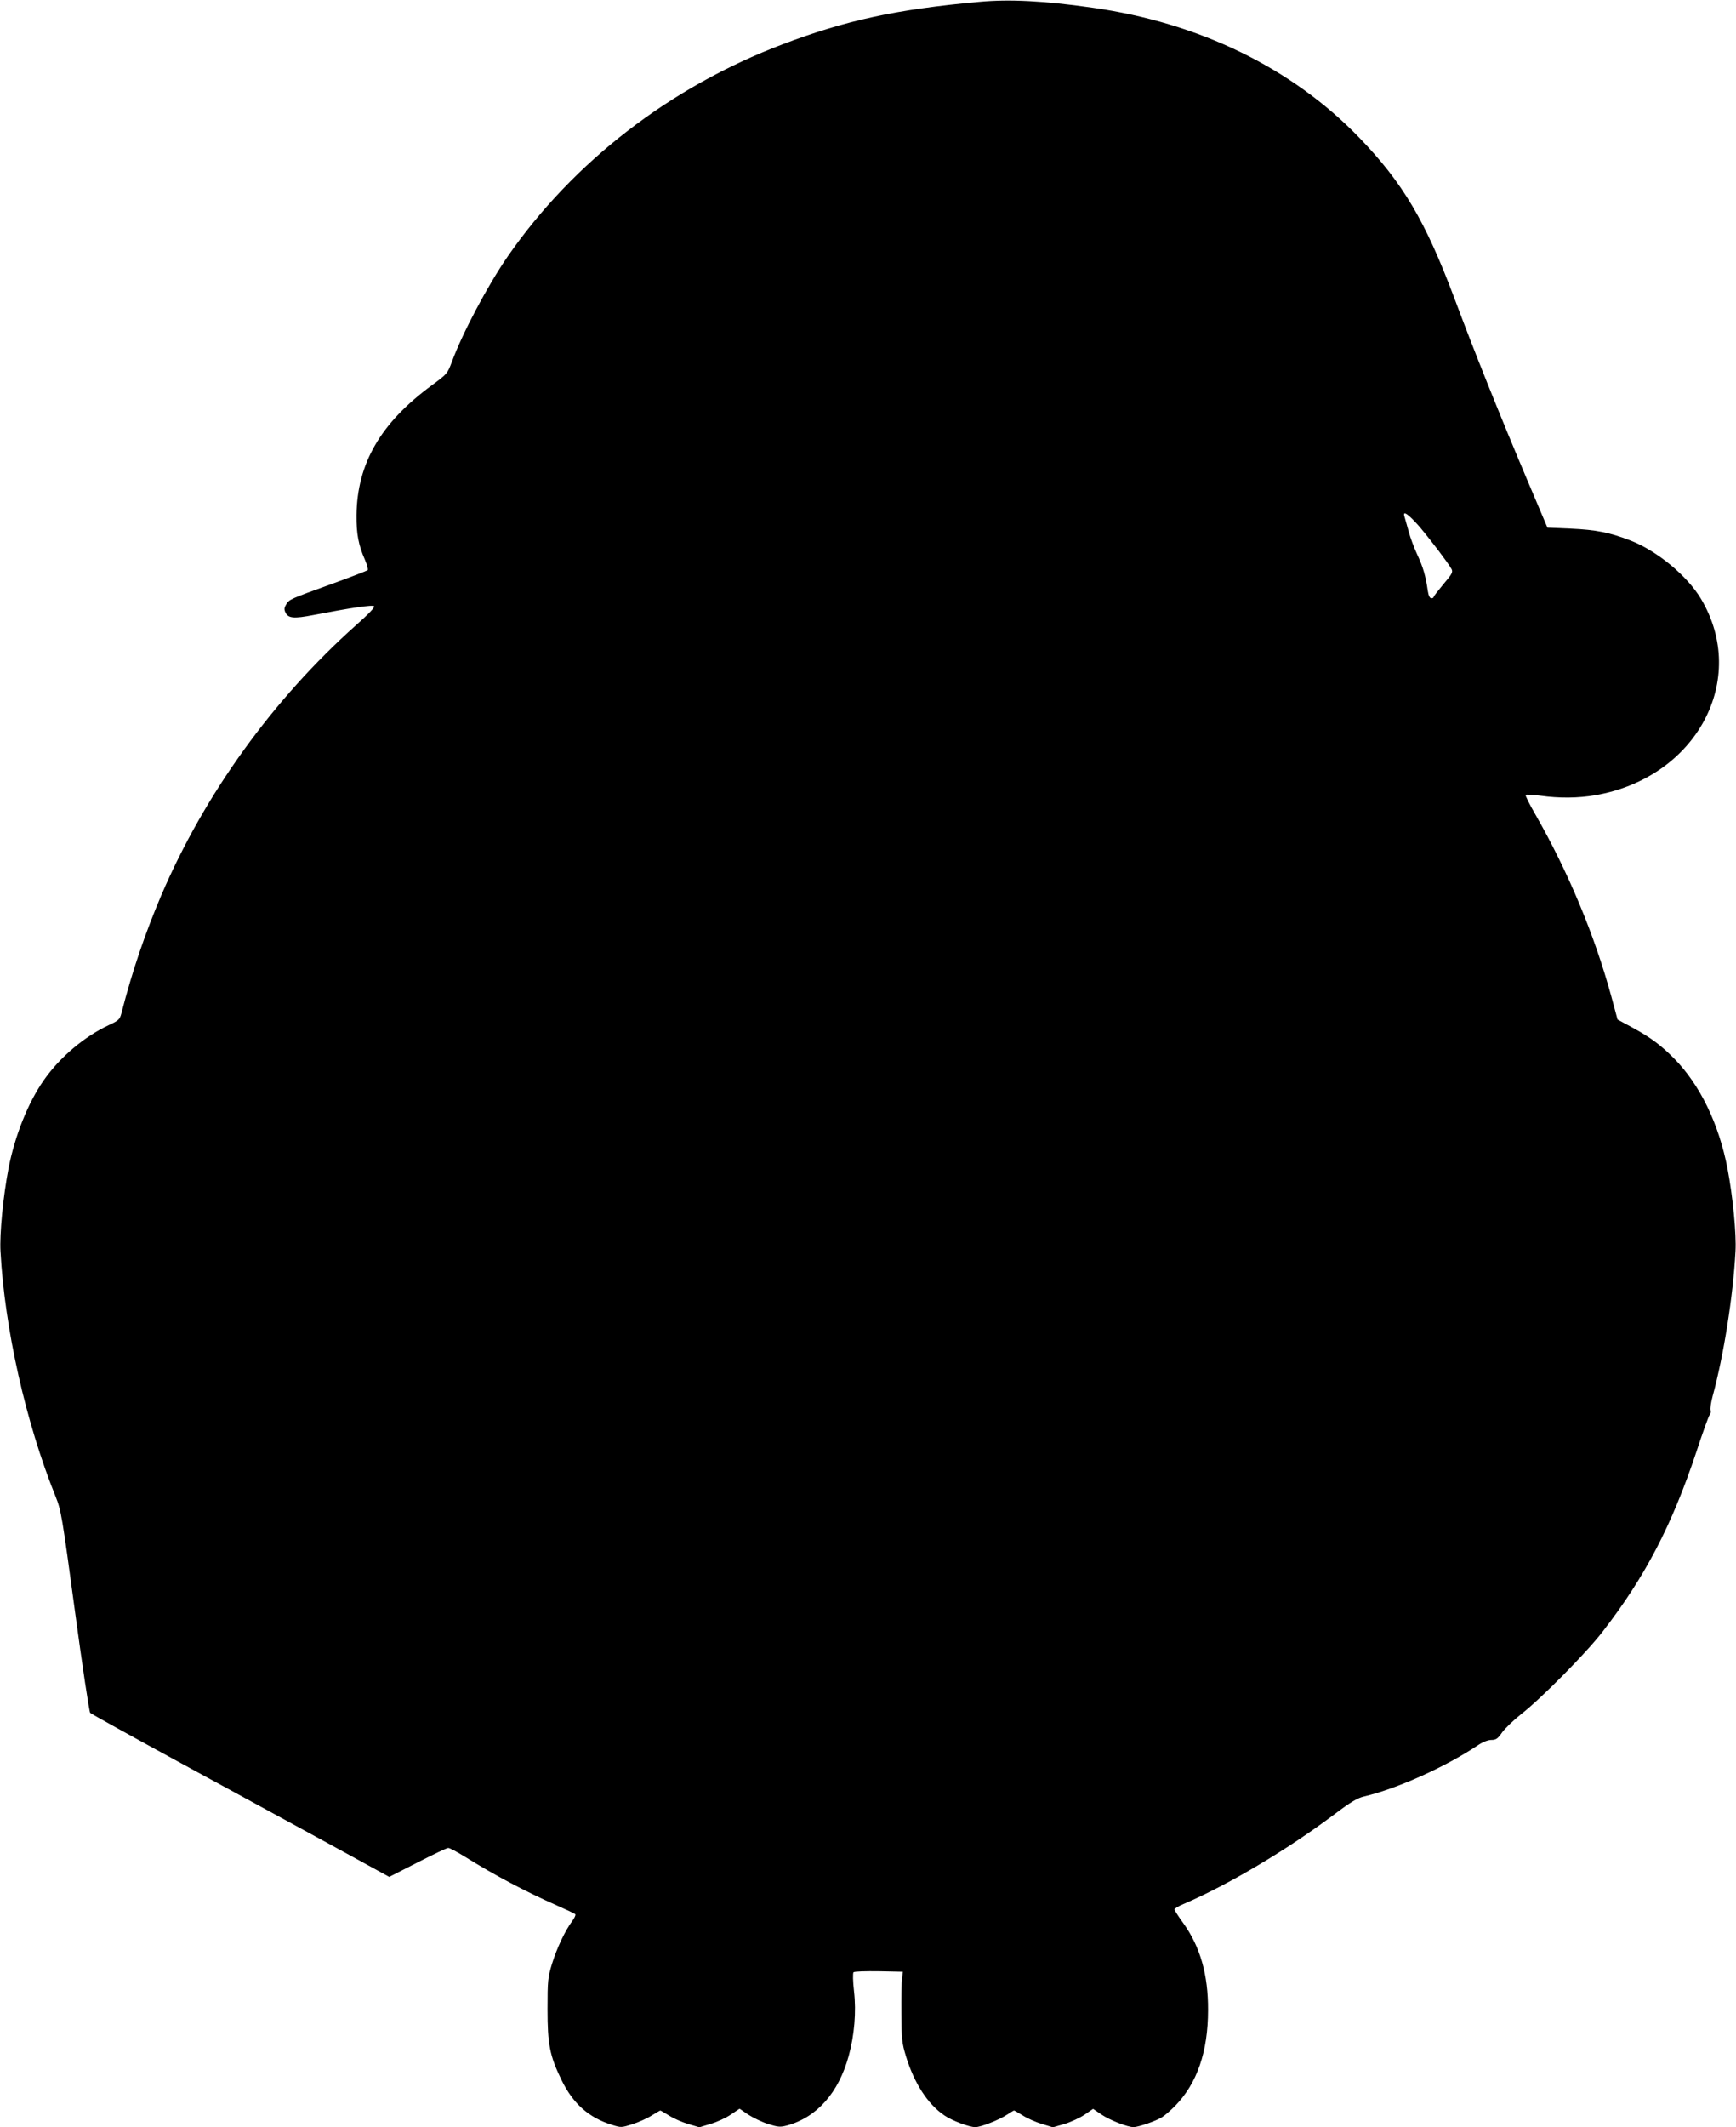<?xml version="1.0" standalone="no"?>
<!DOCTYPE svg PUBLIC "-//W3C//DTD SVG 20010904//EN"
 "http://www.w3.org/TR/2001/REC-SVG-20010904/DTD/svg10.dtd">
<svg version="1.0" xmlns="http://www.w3.org/2000/svg"
 width="1045pt" height="1280pt" viewBox="0 0 1045 1280"
 preserveAspectRatio="xMidYMid meet">
<g transform="translate(0,1280) scale(0.1,-0.1)"
fill="#000000" stroke="none">
<path d="M5895 12789 c-498 -45 -803 -111 -1185 -256 -675 -256 -1259 -707
-1653 -1275 -121 -175 -273 -462 -336 -633 -28 -74 -29 -75 -121 -143 -309
-227 -450 -470 -454 -782 -1 -112 12 -181 51 -269 13 -30 20 -58 16 -62 -5 -4
-98 -40 -208 -80 -260 -94 -262 -95 -281 -124 -13 -21 -15 -31 -6 -50 17 -36
50 -39 169 -16 223 43 355 63 365 53 6 -6 -34 -48 -109 -114 -499 -445 -911
-1016 -1172 -1625 -98 -231 -174 -453 -240 -710 -10 -38 -17 -44 -77 -72 -147
-69 -294 -193 -391 -332 -95 -136 -174 -335 -212 -531 -32 -168 -54 -393 -48
-498 25 -464 152 -1030 332 -1476 33 -82 39 -118 116 -688 45 -333 86 -606 92
-613 7 -7 255 -144 552 -306 297 -161 699 -381 894 -487 l354 -194 171 87 c94
48 177 88 185 87 8 0 53 -24 100 -53 177 -110 357 -206 553 -293 57 -25 106
-48 111 -53 4 -4 -5 -23 -19 -42 -42 -56 -92 -162 -121 -256 -25 -82 -27 -101
-27 -273 0 -212 13 -280 84 -426 69 -142 164 -227 303 -270 57 -18 58 -17 125
4 37 12 89 35 115 52 26 16 50 30 52 30 2 0 26 -14 52 -30 26 -17 78 -40 115
-51 l68 -20 69 21 c38 11 92 36 121 56 l52 35 51 -35 c29 -19 83 -45 120 -57
61 -19 74 -20 115 -9 179 49 310 196 371 419 34 123 46 265 32 387 -7 62 -8
111 -3 116 5 5 73 7 153 6 l144 -3 -5 -40 c-3 -22 -5 -116 -4 -210 1 -155 3
-178 28 -260 49 -160 130 -286 230 -354 46 -32 150 -71 187 -71 33 0 143 43
191 75 21 14 40 25 42 25 3 0 27 -14 53 -30 26 -17 78 -40 115 -51 l66 -20 70
20 c39 12 93 37 121 56 l51 35 50 -34 c50 -34 157 -76 194 -76 30 1 133 36
170 59 18 11 53 42 79 68 133 136 199 326 199 578 1 212 -47 380 -148 521 -30
41 -54 79 -54 84 0 5 24 20 53 32 269 115 624 326 909 540 99 75 140 99 180
108 199 47 488 177 683 307 31 21 62 33 83 33 27 0 38 7 64 45 17 24 70 75
117 112 118 92 389 366 487 493 258 333 418 641 566 1085 38 116 74 216 80
222 6 7 8 19 5 27 -3 8 2 46 12 83 67 245 124 606 138 873 6 105 -16 330 -48
498 -52 269 -165 503 -320 661 -81 82 -143 128 -253 188 l-89 48 -38 141
c-101 369 -259 748 -456 1092 -36 62 -63 116 -59 119 3 3 43 1 88 -5 113 -16
228 -15 332 3 608 106 925 696 635 1182 -84 140 -266 290 -428 352 -123 47
-202 63 -356 70 l-140 6 -123 290 c-167 395 -321 779 -437 1090 -175 466 -311
696 -575 969 -406 419 -962 689 -1605 780 -288 41 -499 52 -680 35z m2652
-3161 c72 -86 172 -218 191 -253 9 -18 2 -30 -49 -90 -32 -39 -59 -73 -59 -77
0 -5 -6 -8 -14 -8 -9 0 -17 16 -21 43 -13 92 -29 145 -62 216 -19 40 -44 106
-54 145 -11 39 -22 79 -25 89 -12 39 26 12 93 -65z"/>
</g>
</svg>
